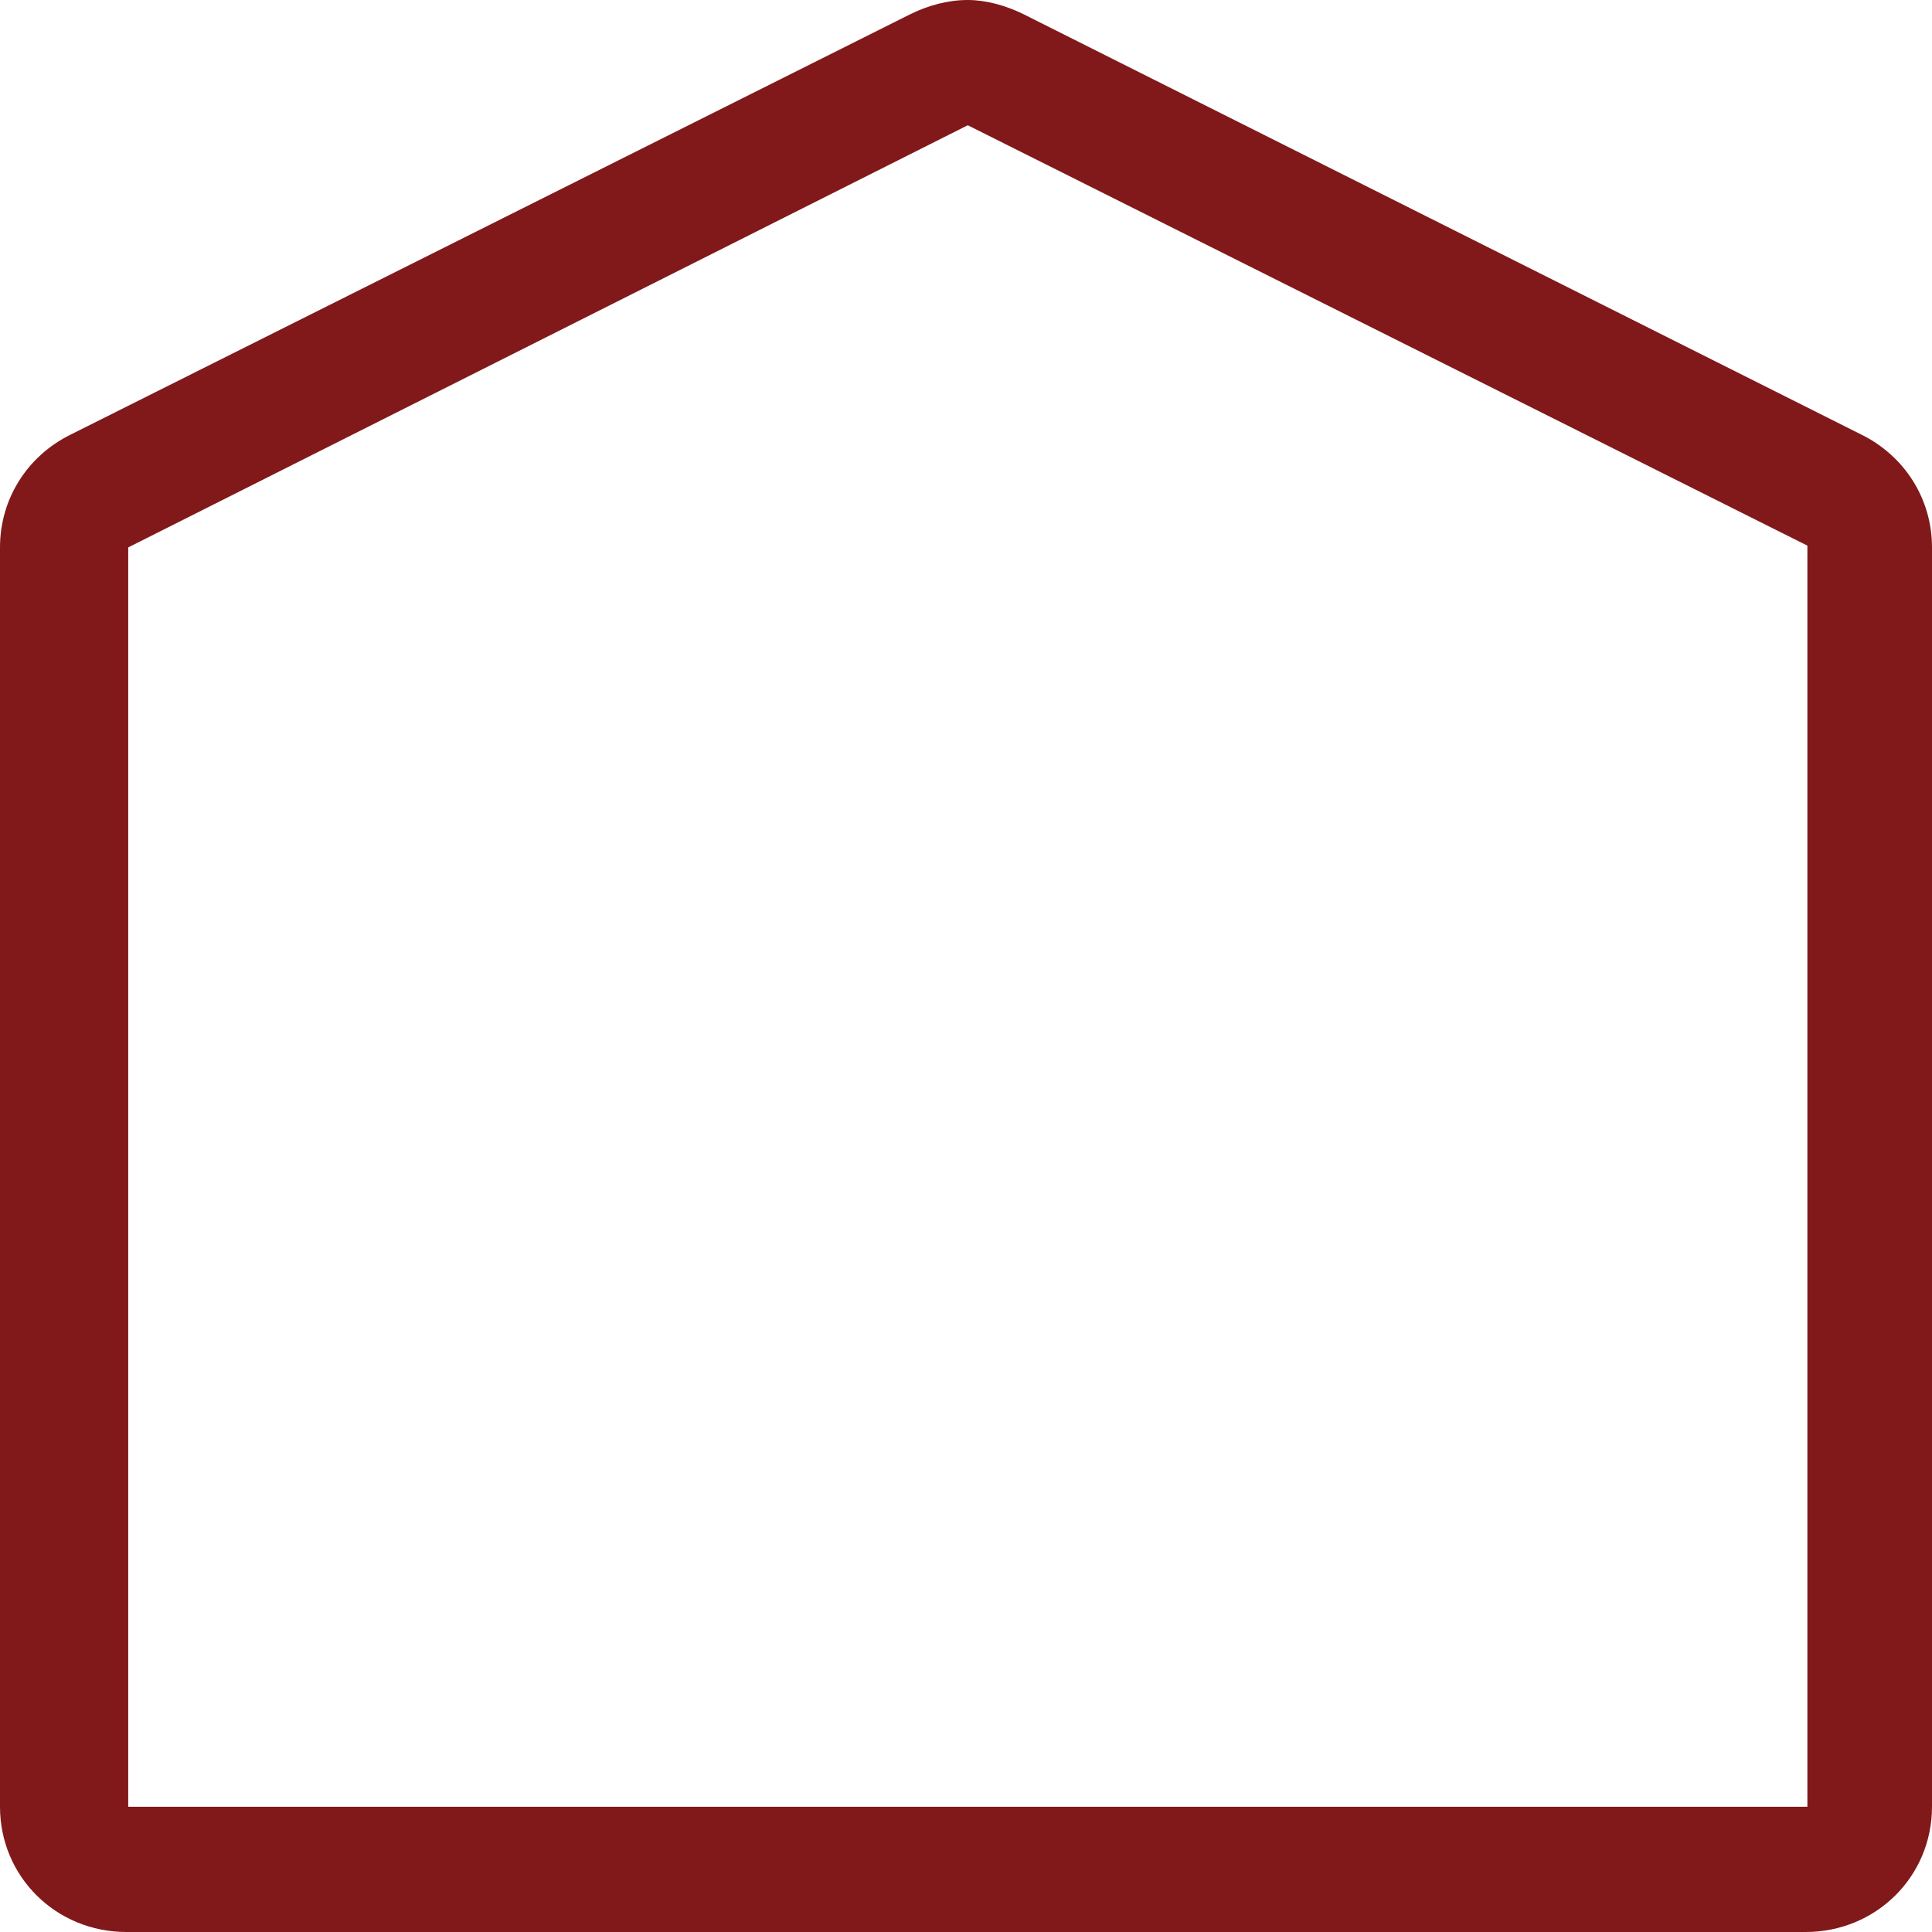 <svg width="24" height="24" viewBox="0 0 24 24" fill="none" xmlns="http://www.w3.org/2000/svg">
<path d="M12.022 1.556L22.452 6.778V22.444H1.593V6.8L12.022 1.556ZM12.022 0C11.776 0 11.529 0.067 11.305 0.178L0.875 5.4C0.336 5.667 0 6.2 0 6.8V22.444C0 23.311 0.695 24 1.57 24H22.43C23.305 24 24 23.311 24 22.444V6.8C24 6.2 23.663 5.667 23.125 5.4L12.718 0.178C12.493 0.067 12.247 0 12.022 0Z" fill="#81191A"/>
</svg>
